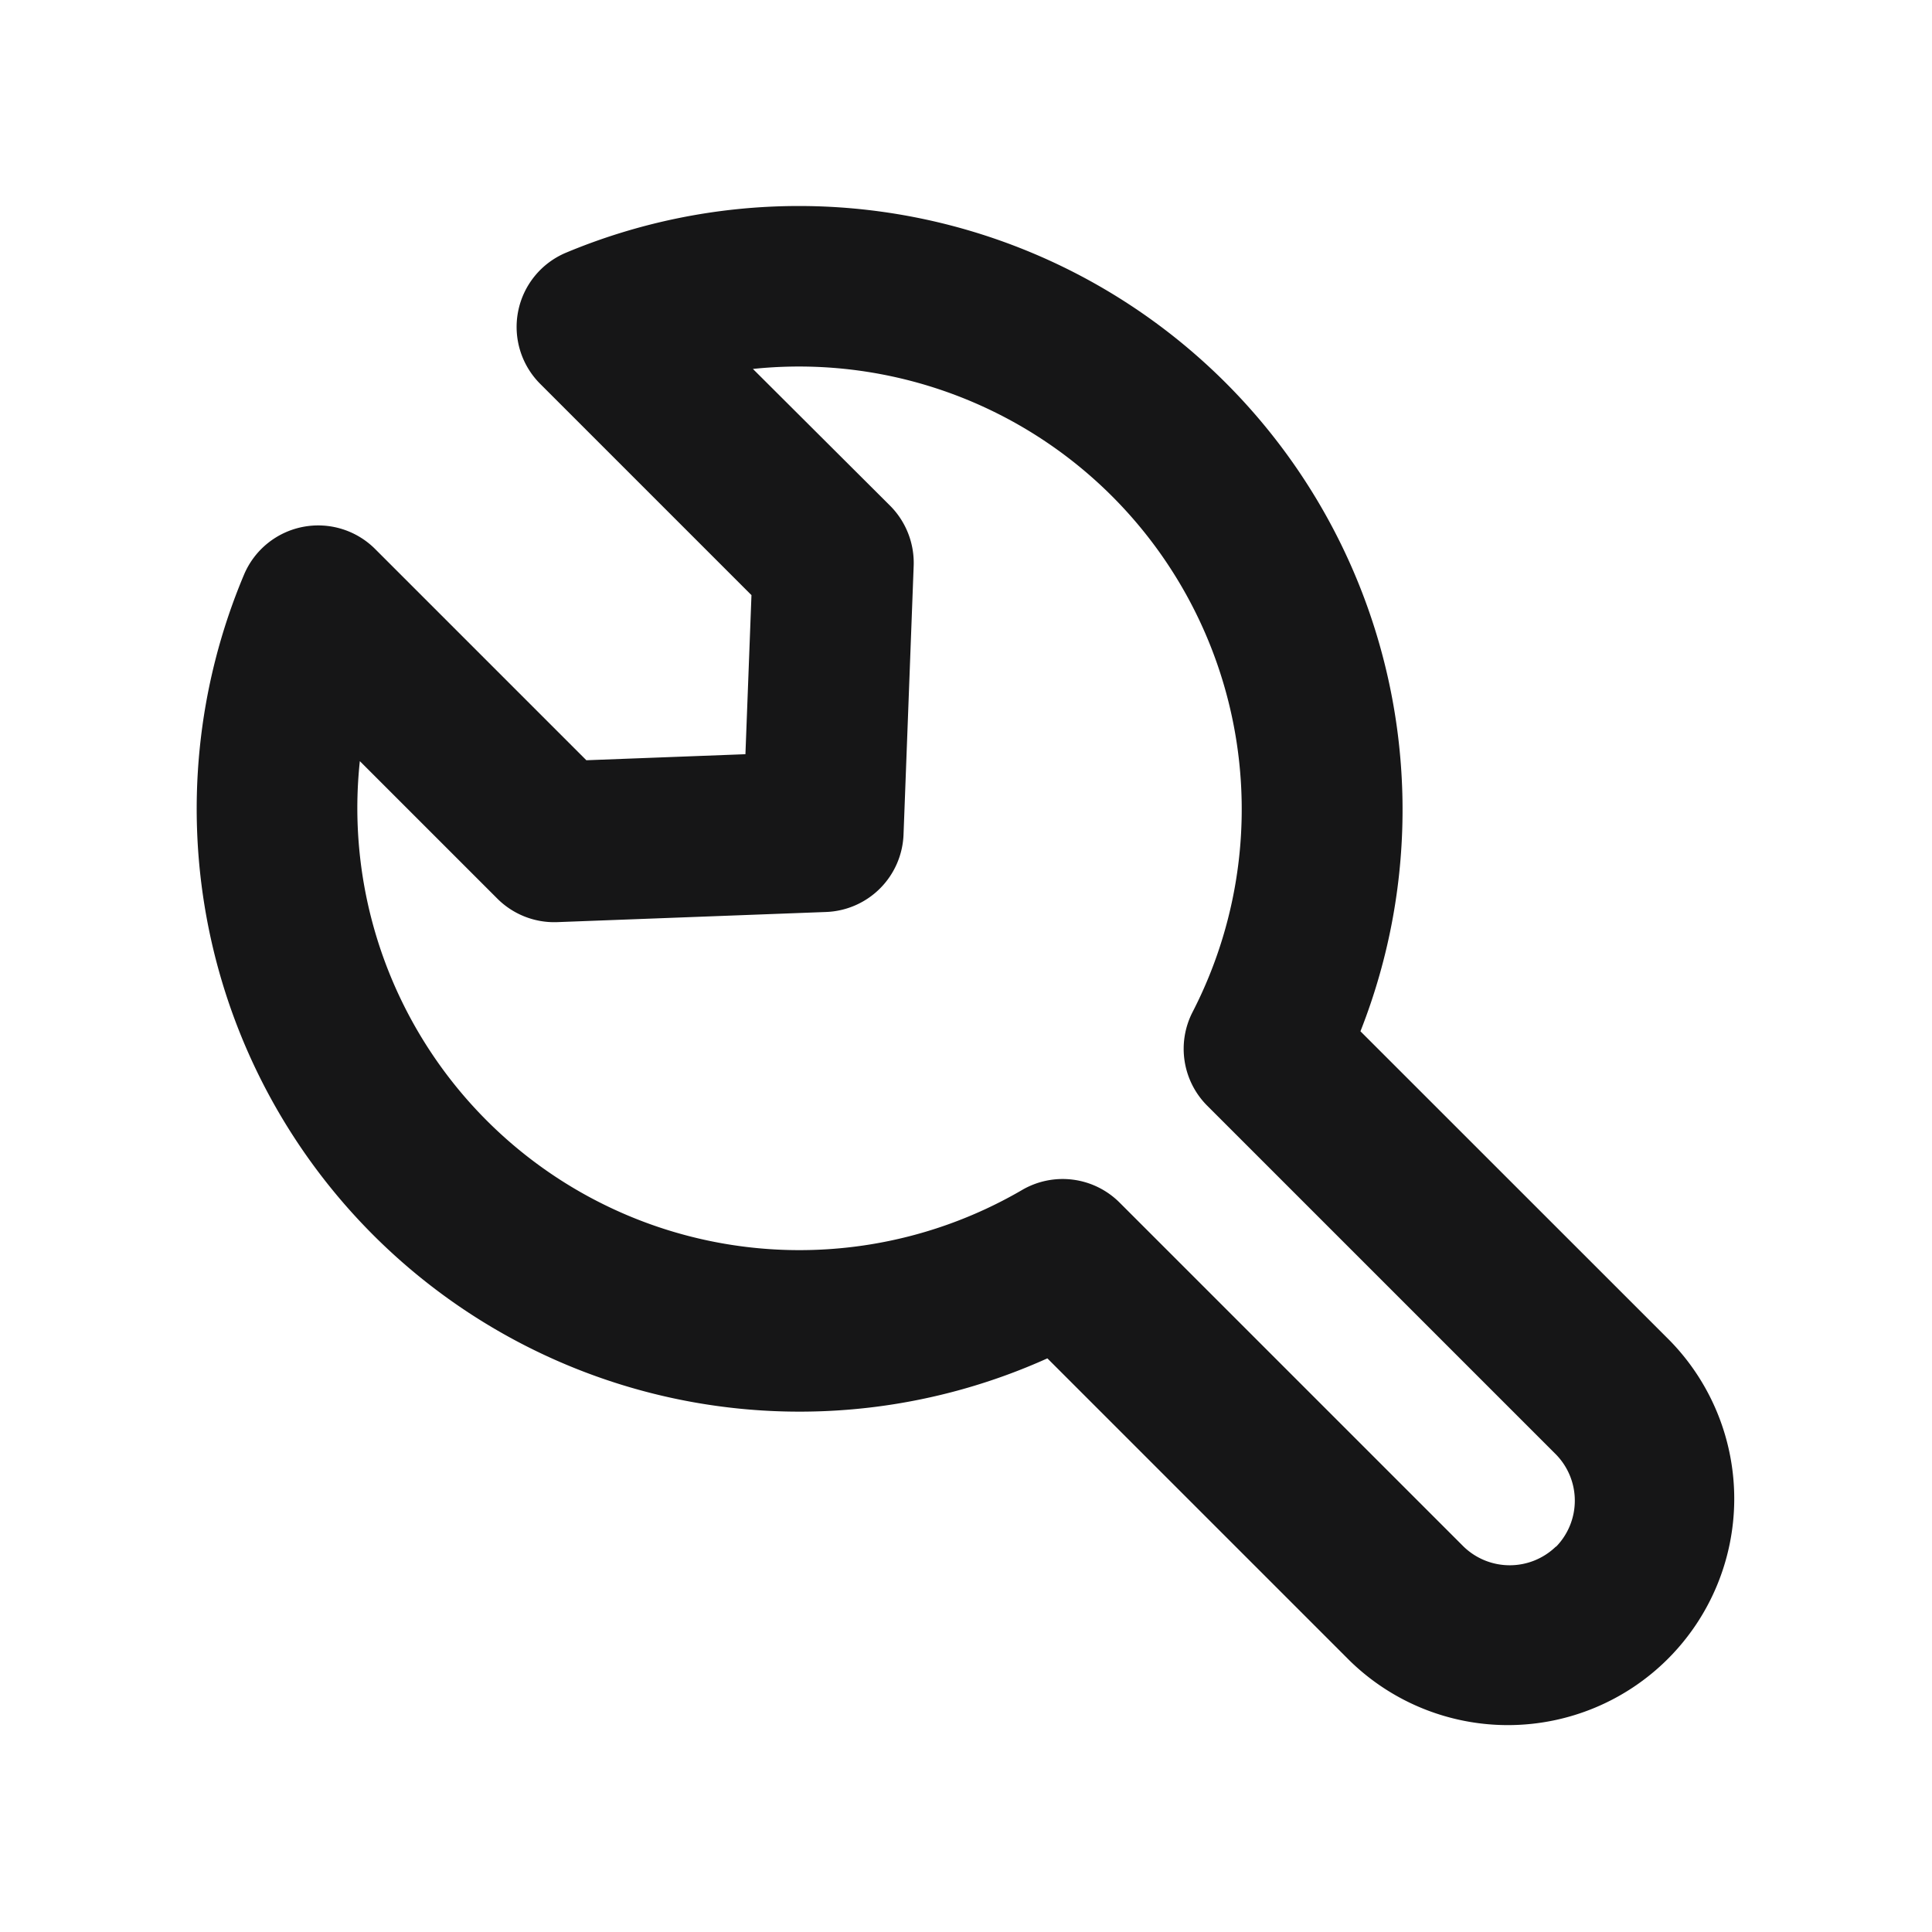 <svg xmlns="http://www.w3.org/2000/svg" width="24" height="24" viewBox="0 0 24 24">
  <g id="Tool" transform="translate(-475 -1617)">
    <g id="边缘框" transform="translate(475 1617)">
      <rect id="边缘框-2" data-name="边缘框" width="24" height="24" fill="none"/>
    </g>
    <path id="路径_1318" data-name="路径 1318" d="M1336.841,1956.819a7.5,7.5,0,0,0-9.871-9.671,1,1,0,0,0-.319,1.628l2.625,2.625-.075,1.976-1.976.075-2.624-2.624a1,1,0,0,0-1.628.317,7.489,7.489,0,0,0,9.979,9.737l3.755,3.755a2.812,2.812,0,0,0,3.977-3.976Zm2.429,6.4a.824.824,0,0,1-1.149,0l-4.272-4.272a1,1,0,0,0-1.214-.155,5.492,5.492,0,0,1-8.224-5.329l1.708,1.708a1,1,0,0,0,.745.292l3.339-.126a1,1,0,0,0,.962-.962l.126-3.339a1.006,1.006,0,0,0-.292-.745l-1.705-1.7a5.5,5.5,0,0,1,5.462,7.988,1,1,0,0,0,.182,1.165l4.332,4.332a.82.82,0,0,1,0,1.147Z" transform="translate(-844.941 -327.008)" fill="#161617"/>
  </g>
</svg>
